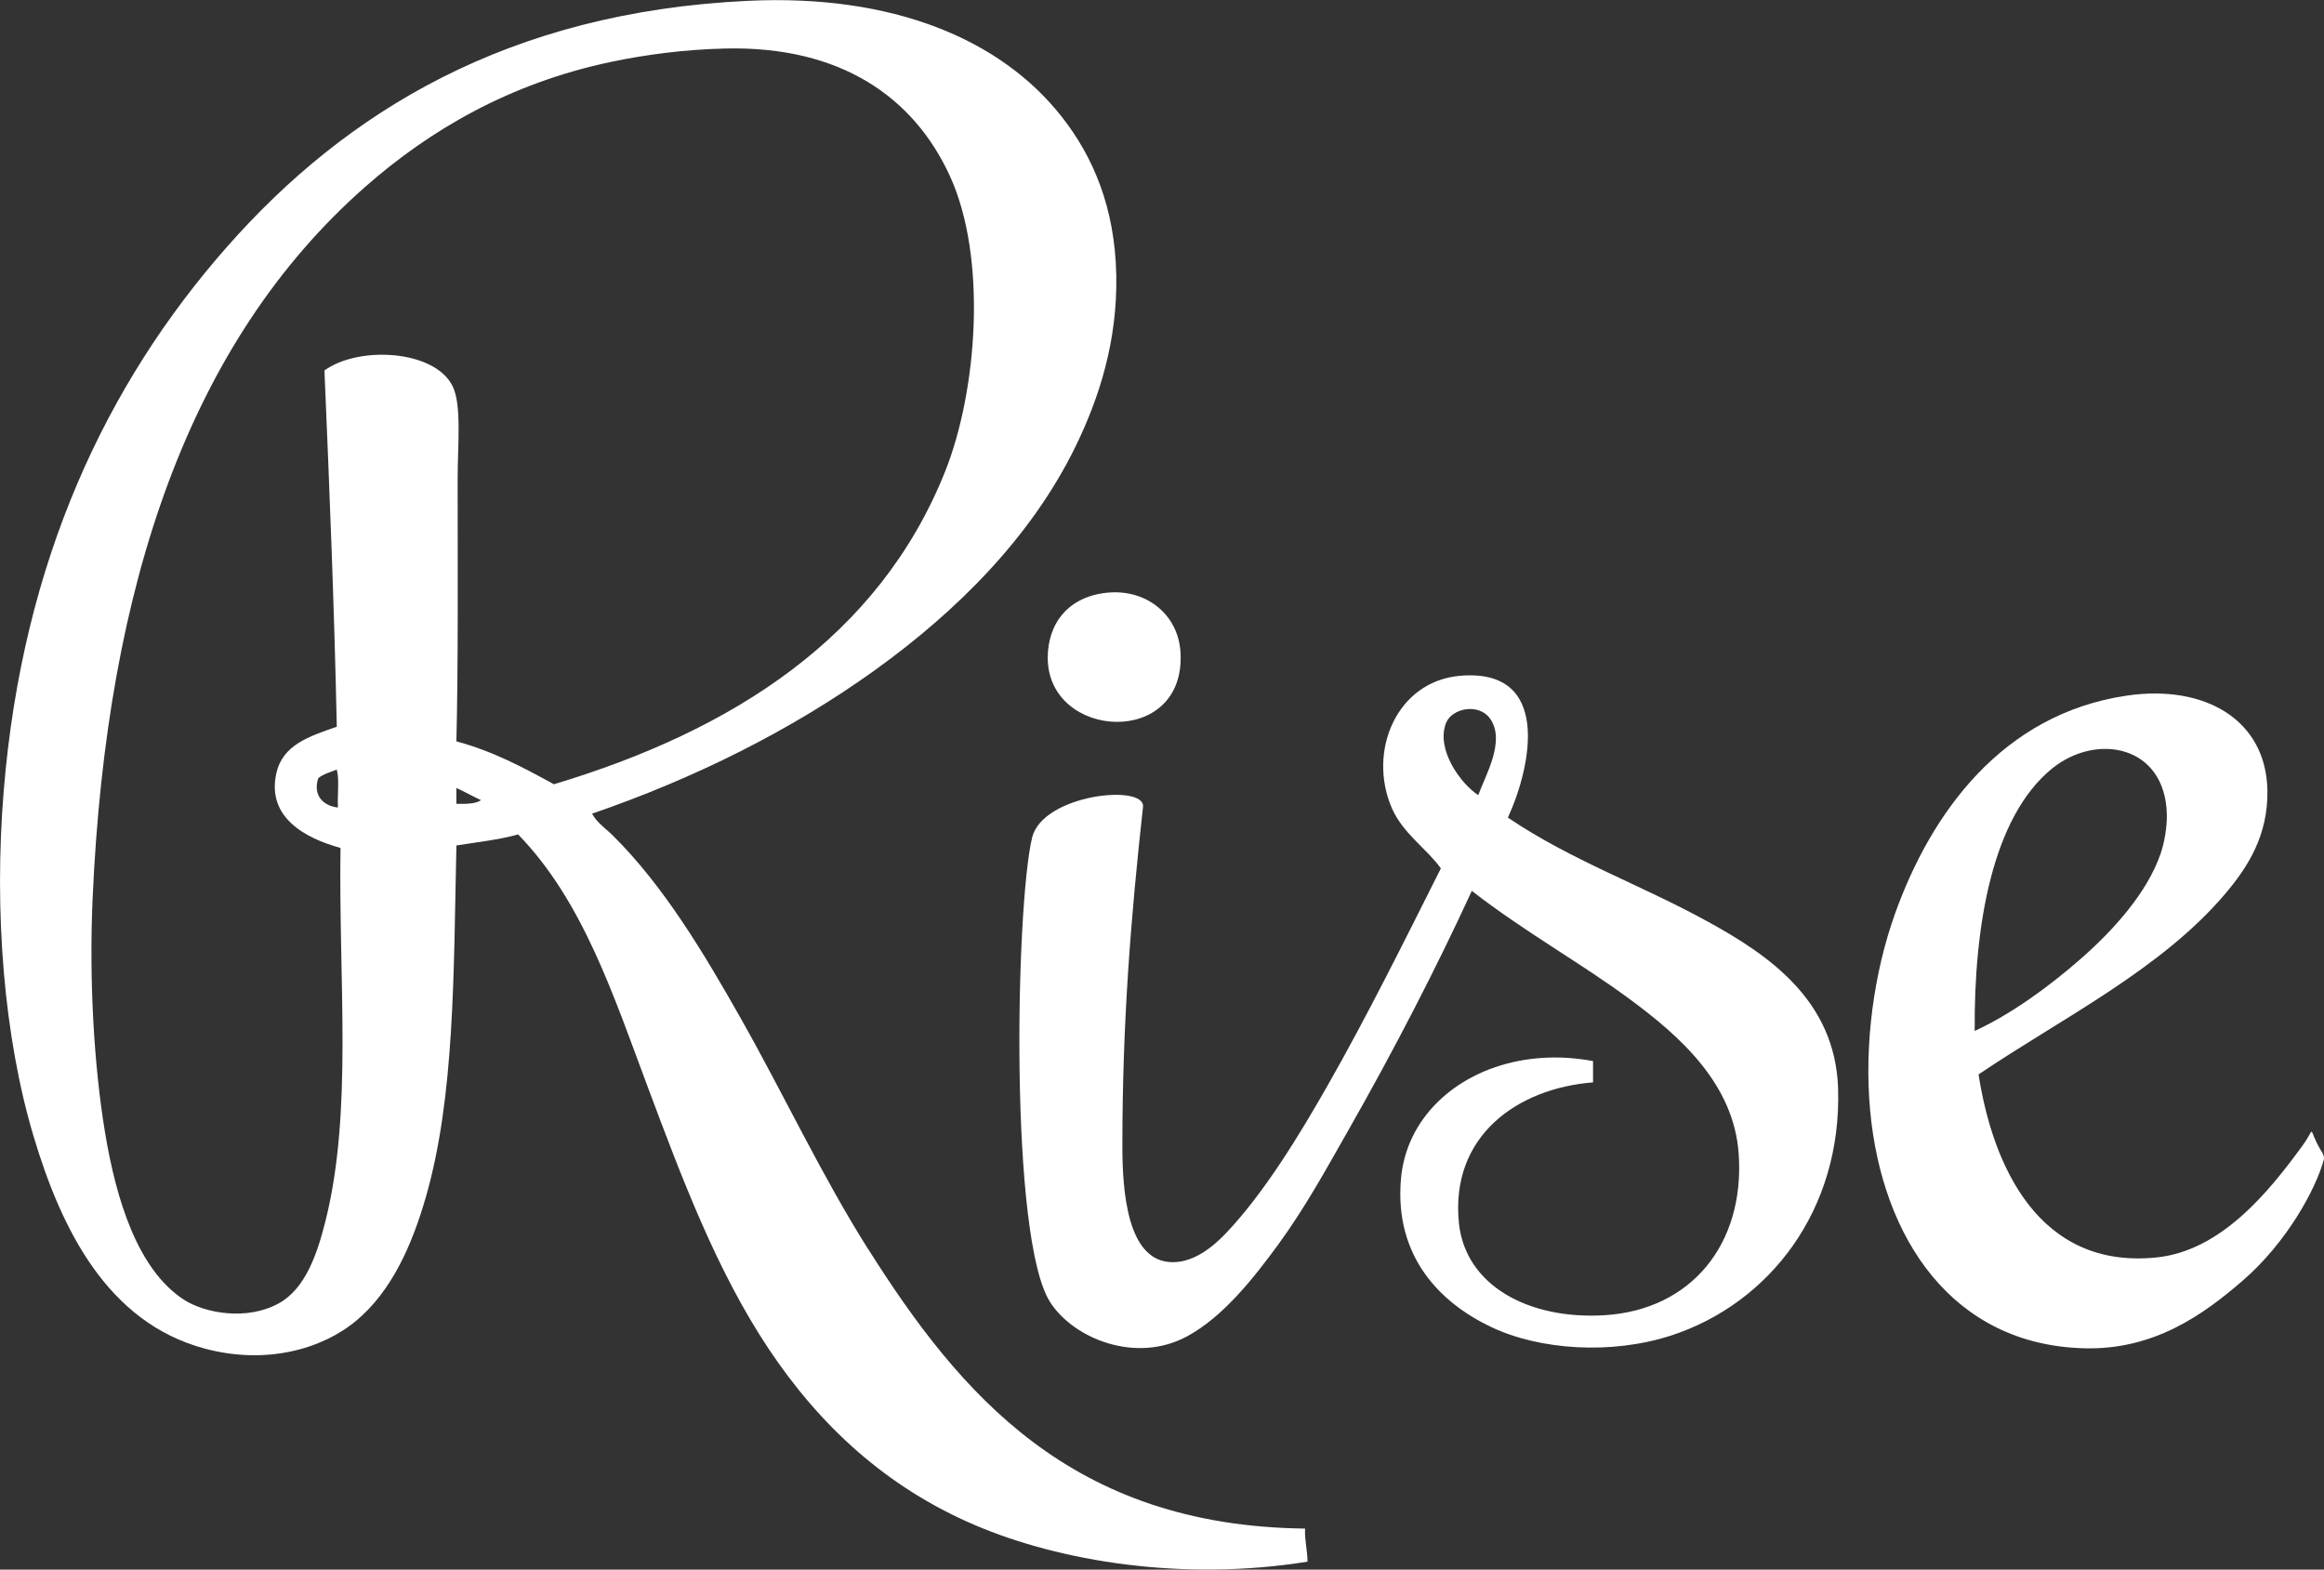 <svg width="114" height="77" viewBox="0 0 114 77" fill="none" xmlns="http://www.w3.org/2000/svg">
<rect x="0" y="0" width="114" height="77" fill="#333333" stroke="none"/>
<g clip-path="url(#clip0_15_87)">
<path fill-rule="evenodd" clip-rule="evenodd" d="M42.596 61.295C40.326 57.706 38.462 53.72 36.364 50.004C34.529 46.758 32.569 43.474 30.072 40.997C29.721 40.648 29.286 40.368 29.043 39.916C34.053 38.191 38.784 35.843 42.898 32.889C46.886 30.024 50.573 26.382 52.761 21.898C53.927 19.506 54.821 16.711 54.757 13.49C54.691 10.181 53.619 7.688 52.095 5.743C49.079 1.894 43.762 -0.287 36.727 0.039C24.902 0.585 16.947 5.512 11.135 12.109C5.208 18.835 1.11 27.524 0.184 38.773C-0.309 44.767 0.201 50.88 1.637 55.708C3.002 60.298 5.265 64.879 10.047 66.158C13.047 66.961 15.798 66.193 17.488 64.777C19.215 63.33 20.206 61.082 20.876 58.771C22.315 53.801 22.246 47.779 22.389 41.475C23.413 41.31 24.487 41.196 25.415 40.934C28.587 44.19 30.095 48.833 31.768 53.306C33.463 57.837 35.151 62.33 37.698 66.158C40.208 69.93 43.463 72.948 47.801 74.806C52.007 76.609 58.045 77.589 64.137 76.609C64.134 76.032 63.993 75.59 64.017 74.986C52.565 74.858 47.1 68.412 42.6 61.295M22.387 39.434V38.653C22.797 38.845 23.185 39.062 23.598 39.254C23.319 39.439 22.86 39.442 22.387 39.432M22.387 36.371C22.481 32.736 22.449 27.662 22.449 23.459C22.449 21.86 22.655 19.881 22.207 18.956C21.337 17.159 17.595 16.951 15.915 18.174C16.162 23.955 16.396 29.748 16.521 35.651C15.163 36.125 13.869 36.535 13.556 37.932C13.073 40.087 14.959 41.122 16.703 41.595C16.604 48.122 17.308 54.497 15.977 59.853C15.564 61.515 14.986 63.212 13.677 63.936C12.096 64.809 10.033 64.414 9.019 63.757C6.744 62.279 5.692 58.828 5.148 55.529C4.612 52.275 4.364 48.097 4.544 44.058C5.228 28.627 9.324 16.726 17.913 9.167C21.107 6.356 25.025 4.082 29.953 3.041C31.651 2.681 33.572 2.426 35.581 2.38C41.263 2.249 44.827 4.784 46.592 8.626C48.441 12.648 47.94 19.196 46.35 23.158C43.106 31.248 35.962 35.834 27.172 38.472C25.689 37.663 24.201 36.857 22.392 36.369M16.581 39.614C15.877 39.543 15.33 39.03 15.612 38.174C15.852 37.971 16.205 37.882 16.519 37.753C16.659 38.255 16.539 39.015 16.579 39.616" fill="white"/>
<path fill-rule="evenodd" clip-rule="evenodd" d="M54.367 29.07C52.374 29.245 51.392 30.62 51.395 32.272C51.4 36.294 58.168 36.708 57.909 32.021C57.808 30.145 56.235 28.907 54.367 29.071" fill="white"/>
<path fill-rule="evenodd" clip-rule="evenodd" d="M83.772 45.211C80.482 43.397 77.09 42.221 73.967 40.109C75.15 37.533 76.095 32.772 71.627 33.151C68.498 33.417 67.07 36.878 68.276 39.645C68.823 40.901 70.02 41.663 70.679 42.6C68.8 46.338 67.082 49.811 65.113 53.269C63.8 55.575 62.027 58.522 60.117 60.517C59.479 61.184 58.474 62.016 57.333 61.909C55.322 61.721 55.056 58.519 55.056 56.226C55.056 50.14 55.473 44.989 56.068 39.585C56.194 38.439 51.143 38.959 50.628 41.093C49.828 44.413 49.496 60.734 51.514 63.88C52.66 65.668 55.712 66.91 58.219 65.562C59.993 64.608 61.486 62.715 62.71 61.04C64.022 59.242 65.044 57.373 66.125 55.474C68.438 51.412 70.488 47.419 72.197 43.703C74.788 45.717 77.564 47.251 79.977 49.039C82.417 50.845 85.061 53.174 85.291 56.633C85.583 61.05 82.943 64.259 78.712 64.519C74.981 64.749 71.876 63.056 71.565 59.997C71.132 55.732 74.421 53.392 78.144 53.097V52.053C77.745 51.978 77.347 51.928 76.957 51.9C76.102 51.842 75.276 51.894 74.497 52.045C71.34 52.658 68.969 54.887 68.72 57.85C68.399 61.675 70.672 63.923 73.147 65.099C75.525 66.228 79.048 66.474 82.003 65.506C86.774 63.938 90.356 59.389 90.164 53.386C90.022 49.017 86.672 46.809 83.775 45.211M72.514 39.007C71.698 38.485 70.419 36.798 70.932 35.47C71.214 34.74 72.53 34.48 73.083 35.239C73.882 36.335 72.853 38.054 72.514 39.007Z" fill="white"/>
<path fill-rule="evenodd" clip-rule="evenodd" d="M113.847 56.434C113.154 55.263 113.649 55.237 112.929 56.223C111.259 58.513 108.933 61.363 105.782 61.686C100.006 62.278 97.751 57.188 97.055 52.707C101.113 49.962 106.044 47.549 109.199 43.792C110.242 42.55 111.264 40.998 111.224 38.77C111.161 35.311 108.155 33.563 104.328 34.124C98.215 35.022 94.714 39.885 92.944 44.859C91.947 47.659 91.424 51.174 91.741 54.527C92.333 60.748 95.767 65.975 102.242 66.142C105.654 66.231 108.064 64.51 110.022 62.814C112.179 60.947 113.598 58.332 113.991 56.892C114.035 56.726 113.929 56.567 113.851 56.433M100.66 37.702C102.838 35.934 106.221 36.551 106.291 39.961C106.303 40.562 106.177 41.327 105.975 41.908C105.312 43.804 103.685 45.613 102.116 46.994C100.45 48.459 98.589 49.785 96.865 50.573C96.828 45.392 97.737 40.076 100.66 37.702Z" fill="white"/>
</g>
<defs>
<clipPath id="clip0_15_87">
<rect width="114" height="77" fill="white"/>
</clipPath>
</defs>
</svg>
